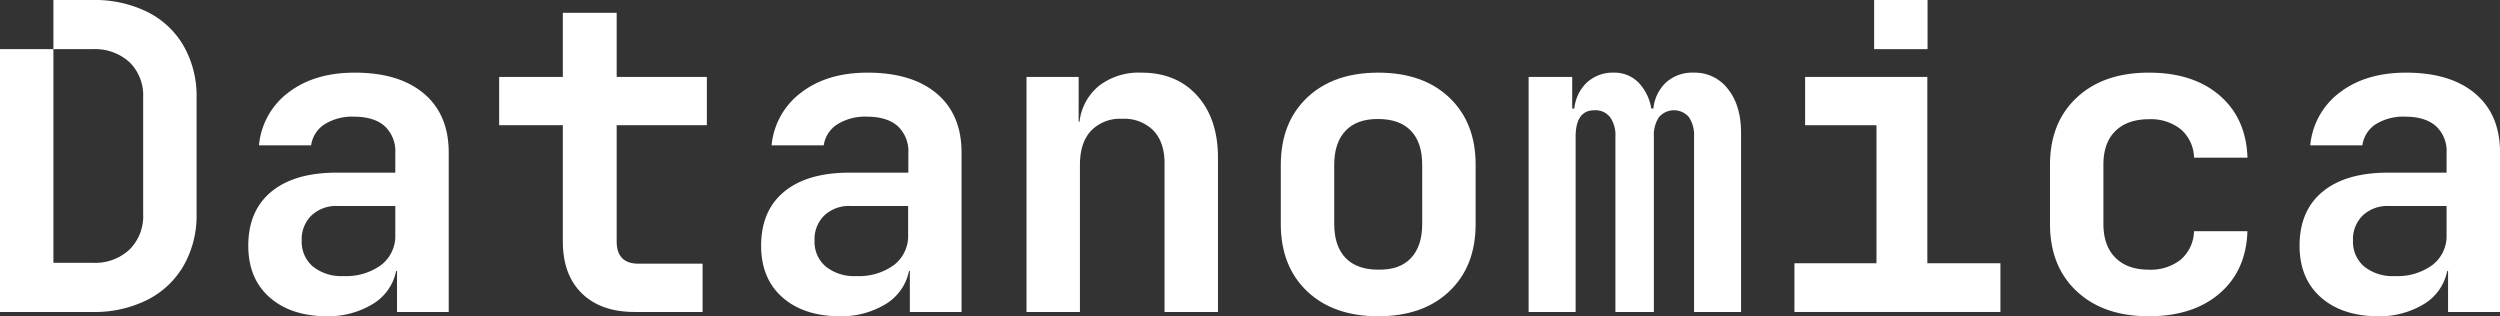 <svg id="Layer_1" data-name="Layer 1" xmlns="http://www.w3.org/2000/svg" viewBox="0 0 584.99 74"><rect x="0" y="0" width="584.99" height="74" fill="#333333" stroke="none"/><defs><style>.cls-1{fill:#fff;}</style></defs><path class="cls-1" d="M99.2,21.9Q93.4,17,83,17q-9.41,0-15.45,4.6A17.42,17.42,0,0,0,60.6,34H72.8A7,7,0,0,1,76,29.05,12.17,12.17,0,0,1,82.8,27.3q4.7,0,7.2,2.2a8,8,0,0,1,2.5,6.3v4.6H78.8q-9.9,0-15.3,4.45T58.1,57.5q0,7.61,4.9,12T76.2,74a20.1,20.1,0,0,0,11-2.85A11.74,11.74,0,0,0,92.7,63.4h.2V73H105V35.7Q105,26.81,99.2,21.9Zm-6.7,33A8.55,8.55,0,0,1,89.2,62a13.86,13.86,0,0,1-8.8,2.6,10.63,10.63,0,0,1-7.2-2.25,7.58,7.58,0,0,1-2.6-6.05,7.76,7.76,0,0,1,2.3-5.9A8.43,8.43,0,0,1,79,48.2H92.5Z"/><path class="cls-1" d="M144.3,3H131.7V18H116.8V29.3h14.9V56.5q0,7.8,4.45,12.15T148.5,73h15.9V61.7h-15q-5.1,0-5.1-5.2V29.3h21.1V18H144.3Z"/><path class="cls-1" d="M219.2,21.9Q213.4,17,203,17q-9.41,0-15.45,4.6a17.42,17.42,0,0,0-7,12.4h12.2A7,7,0,0,1,196,29.05a12.17,12.17,0,0,1,6.85-1.75q4.69,0,7.2,2.2a8,8,0,0,1,2.5,6.3v4.6H198.8q-9.9,0-15.3,4.45T178.1,57.5q0,7.61,4.9,12T196.2,74a20.1,20.1,0,0,0,11.05-2.85,11.74,11.74,0,0,0,5.45-7.75h.2V73H225V35.7Q225,26.81,219.2,21.9Zm-6.7,33a8.55,8.55,0,0,1-3.3,7.1,13.86,13.86,0,0,1-8.8,2.6,10.63,10.63,0,0,1-7.2-2.25,7.58,7.58,0,0,1-2.6-6.05,7.76,7.76,0,0,1,2.3-5.9,8.43,8.43,0,0,1,6.1-2.2h13.5Z"/><path class="cls-1" d="M267.1,17a15.34,15.34,0,0,0-9.9,3.05,12.72,12.72,0,0,0-4.6,8.45h-.2V18H240.2V73h12.5V38.6c0-3.47.86-6.13,2.6-8a9.44,9.44,0,0,1,7.3-2.8,9.59,9.59,0,0,1,7.3,2.75q2.6,2.75,2.6,7.65V73H285V36.9q0-9.1-4.85-14.5T267.1,17Z"/><path class="cls-1" d="M322.5,17q-10.5,0-16.65,5.85T299.7,38.6V52.4q0,9.9,6.15,15.75T322.5,74q10.5,0,16.65-5.85t6.14-15.75V38.5q0-9.8-6.14-15.65T322.5,17Zm10.29,35.4q0,5.2-2.64,8T322.5,63.1q-5,0-7.65-2.75t-2.65-8V38.6q0-5.2,2.65-8t7.65-2.75q5,0,7.65,2.75t2.64,8Z"/><path class="cls-1" d="M396.29,17a9.21,9.21,0,0,0-6.4,2.25,9.65,9.65,0,0,0-3,6.15h-.5a11.34,11.34,0,0,0-3.1-6.2,7.9,7.9,0,0,0-5.7-2.2,8.94,8.94,0,0,0-6.2,2.25,9.65,9.65,0,0,0-3,6.15h-.5V18h-10.2V73h11V32q0-6.19,4.4-6.2a4.34,4.34,0,0,1,3.65,1.6A7.3,7.3,0,0,1,378,32V73h9V32a7.57,7.57,0,0,1,1.2-4.6,4.63,4.63,0,0,1,7,0,7.57,7.57,0,0,1,1.2,4.6V73h11V31.1q0-6.41-3.05-10.25A9.74,9.74,0,0,0,396.29,17Z"/><polygon class="cls-1" points="450.99 18 422.39 18 422.39 29.3 439.09 29.3 439.09 61.6 419.89 61.6 419.89 73 468.09 73 468.09 61.6 450.99 61.6 450.99 18"/><path class="cls-1" d="M495,30.65q2.81-2.74,7.8-2.75a11.28,11.28,0,0,1,7.5,2.35,9.07,9.07,0,0,1,3.1,6.65h12.5q-.3-9.19-6.5-14.55T502.79,17q-10.6,0-16.85,5.85T479.69,38.6V52.4q0,9.9,6.25,15.75T502.79,74q10.4,0,16.6-5.35t6.5-14.55h-12.5a9.07,9.07,0,0,1-3.1,6.65,11.28,11.28,0,0,1-7.5,2.35q-5,0-7.8-2.8t-2.8-7.9V38.5Q492.19,33.4,495,30.65Z"/><path class="cls-1" d="M579.19,21.9Q573.39,17,563,17q-9.4,0-15.45,4.6A17.45,17.45,0,0,0,540.59,34h12.2a7,7,0,0,1,3.15-4.95,12.19,12.19,0,0,1,6.85-1.75q4.69,0,7.2,2.2a7.94,7.94,0,0,1,2.5,6.3v4.6h-13.7q-9.9,0-15.3,4.45t-5.4,12.65q0,7.61,4.9,12T556.19,74a20.1,20.1,0,0,0,11-2.85,11.71,11.71,0,0,0,5.45-7.75h.2V73H585V35.7Q585,26.81,579.19,21.9Zm-6.7,33a8.55,8.55,0,0,1-3.3,7.1,13.84,13.84,0,0,1-8.8,2.6,10.63,10.63,0,0,1-7.2-2.25,7.61,7.61,0,0,1-2.6-6.05,7.79,7.79,0,0,1,2.3-5.9,8.44,8.44,0,0,1,6.1-2.2h13.5Z"/><path class="cls-1" d="M34.5,2.8A27.81,27.81,0,0,0,21.7,0H12.5V11.5h9.2a12,12,0,0,1,8.6,3.05,10.86,10.86,0,0,1,3.2,8.25V50.1a11,11,0,0,1-3.2,8.3,11.82,11.82,0,0,1-8.6,3.1H12.5v-50H0V73H21.7a27.44,27.44,0,0,0,12.8-2.85A20.39,20.39,0,0,0,43,62.1a23.6,23.6,0,0,0,3-12V22.8a23.6,23.6,0,0,0-3-12A20.1,20.1,0,0,0,34.5,2.8Z"/><rect class="cls-1" x="438.54" width="12.5" height="11.5"/></svg>
